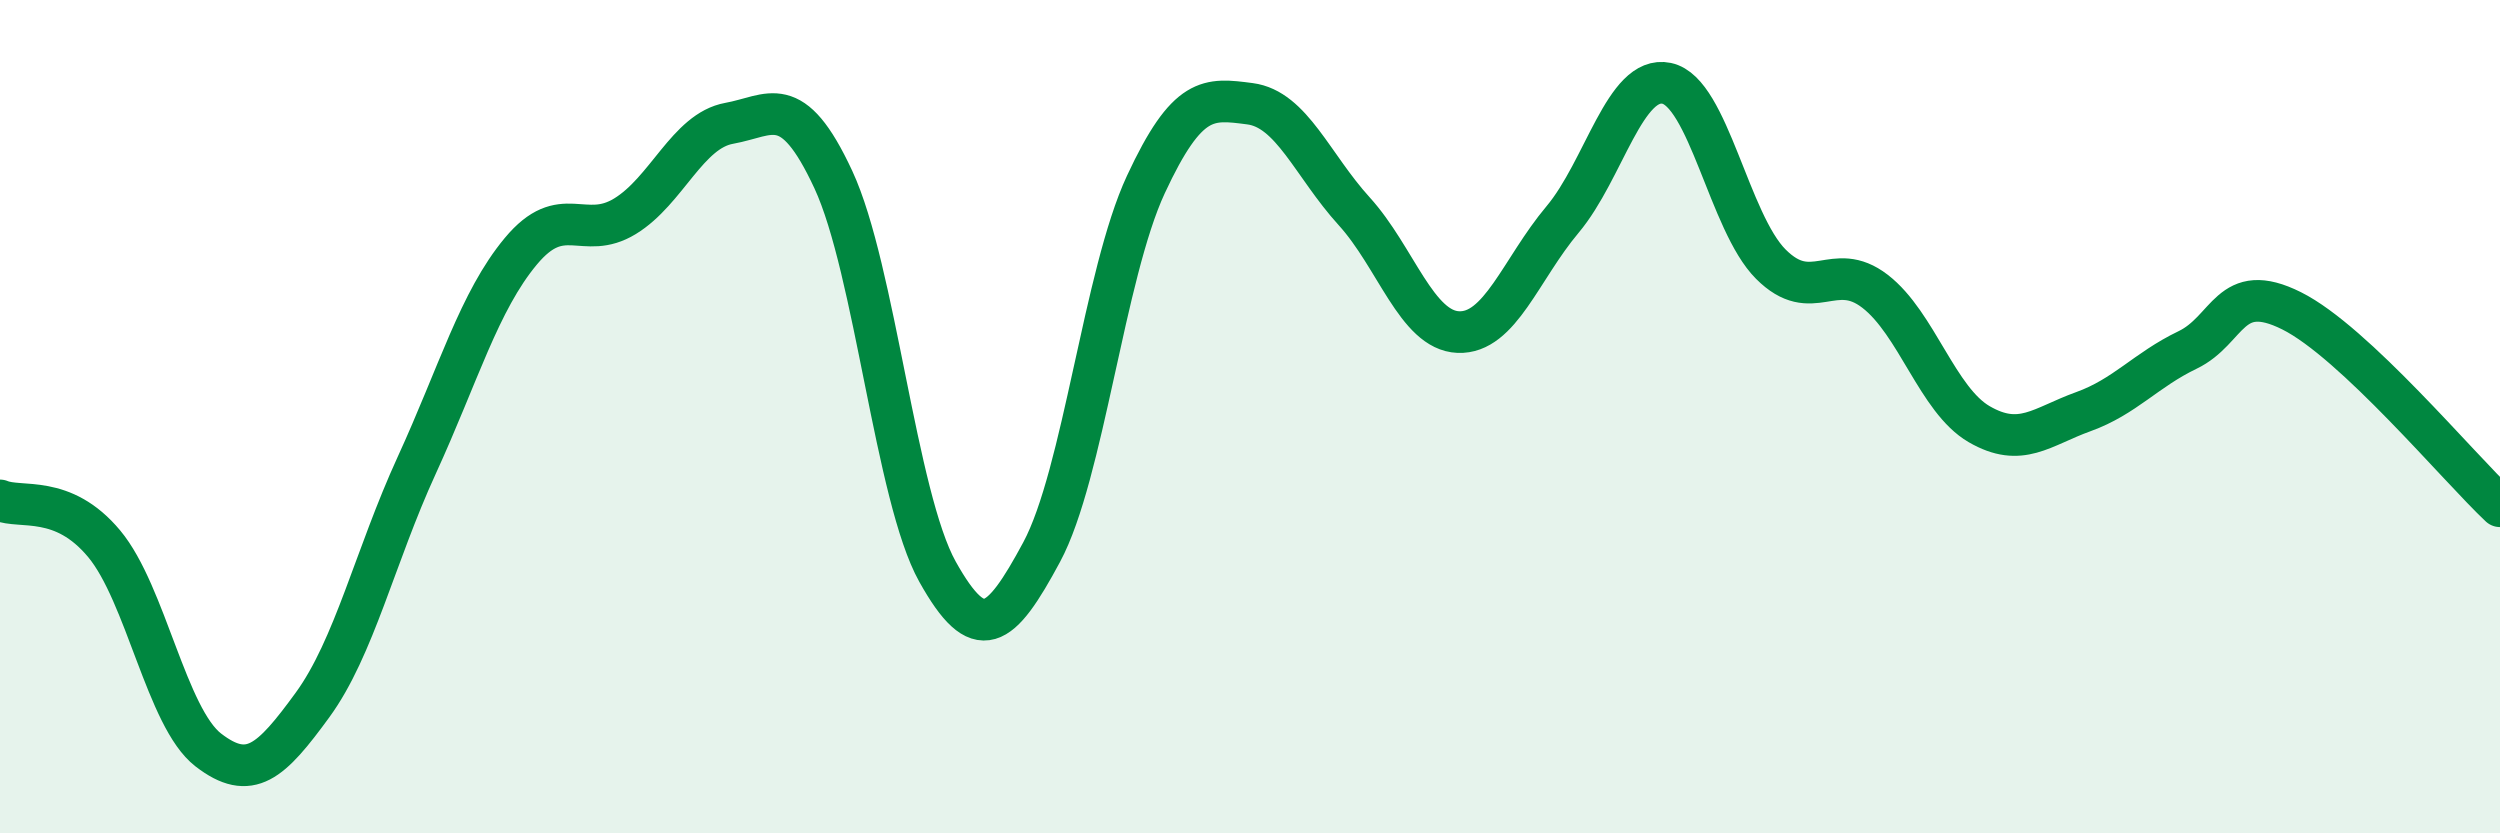 
    <svg width="60" height="20" viewBox="0 0 60 20" xmlns="http://www.w3.org/2000/svg">
      <path
        d="M 0,12.01 C 0.5,12.22 1.5,11.85 2.5,13.05 C 3.5,14.25 4,17.23 5,18 C 6,18.77 6.5,18.29 7.5,16.92 C 8.5,15.55 9,13.35 10,11.17 C 11,8.99 11.5,7.23 12.5,6.03 C 13.5,4.83 14,5.8 15,5.19 C 16,4.58 16.5,3.14 17.5,2.96 C 18.5,2.78 19,2.16 20,4.31 C 21,6.46 21.5,11.93 22.5,13.72 C 23.5,15.51 24,15.11 25,13.25 C 26,11.39 26.5,6.58 27.5,4.43 C 28.5,2.28 29,2.36 30,2.49 C 31,2.62 31.5,3.97 32.5,5.07 C 33.5,6.17 34,7.93 35,7.97 C 36,8.01 36.5,6.46 37.5,5.27 C 38.5,4.08 39,1.79 40,2 C 41,2.21 41.5,5.34 42.5,6.34 C 43.5,7.34 44,6.22 45,6.99 C 46,7.76 46.5,9.6 47.5,10.18 C 48.5,10.76 49,10.24 50,9.88 C 51,9.52 51.5,8.88 52.5,8.4 C 53.5,7.92 53.5,6.71 55,7.46 C 56.5,8.21 59,11.21 60,12.15L60 20L0 20Z"
        fill="#008740"
        opacity="0.1"
        stroke-linecap="round"
        stroke-linejoin="round"
      />
      <path
        d="M 0,12.01 C 0.5,12.22 1.5,11.85 2.5,13.05 C 3.5,14.25 4,17.23 5,18 C 6,18.77 6.5,18.29 7.5,16.92 C 8.5,15.55 9,13.35 10,11.17 C 11,8.99 11.5,7.23 12.5,6.03 C 13.5,4.83 14,5.8 15,5.19 C 16,4.58 16.5,3.14 17.5,2.96 C 18.5,2.78 19,2.16 20,4.31 C 21,6.46 21.5,11.93 22.5,13.72 C 23.5,15.51 24,15.11 25,13.25 C 26,11.39 26.5,6.58 27.5,4.43 C 28.5,2.28 29,2.36 30,2.49 C 31,2.62 31.5,3.97 32.5,5.07 C 33.5,6.17 34,7.93 35,7.97 C 36,8.01 36.5,6.46 37.5,5.27 C 38.5,4.08 39,1.79 40,2 C 41,2.21 41.5,5.34 42.5,6.34 C 43.5,7.34 44,6.22 45,6.99 C 46,7.76 46.5,9.6 47.5,10.18 C 48.5,10.76 49,10.24 50,9.88 C 51,9.52 51.5,8.88 52.5,8.4 C 53.5,7.92 53.5,6.71 55,7.46 C 56.5,8.21 59,11.21 60,12.15"
        stroke="#008740"
        stroke-width="1"
        fill="none"
        stroke-linecap="round"
        stroke-linejoin="round"
      />
    </svg>
  